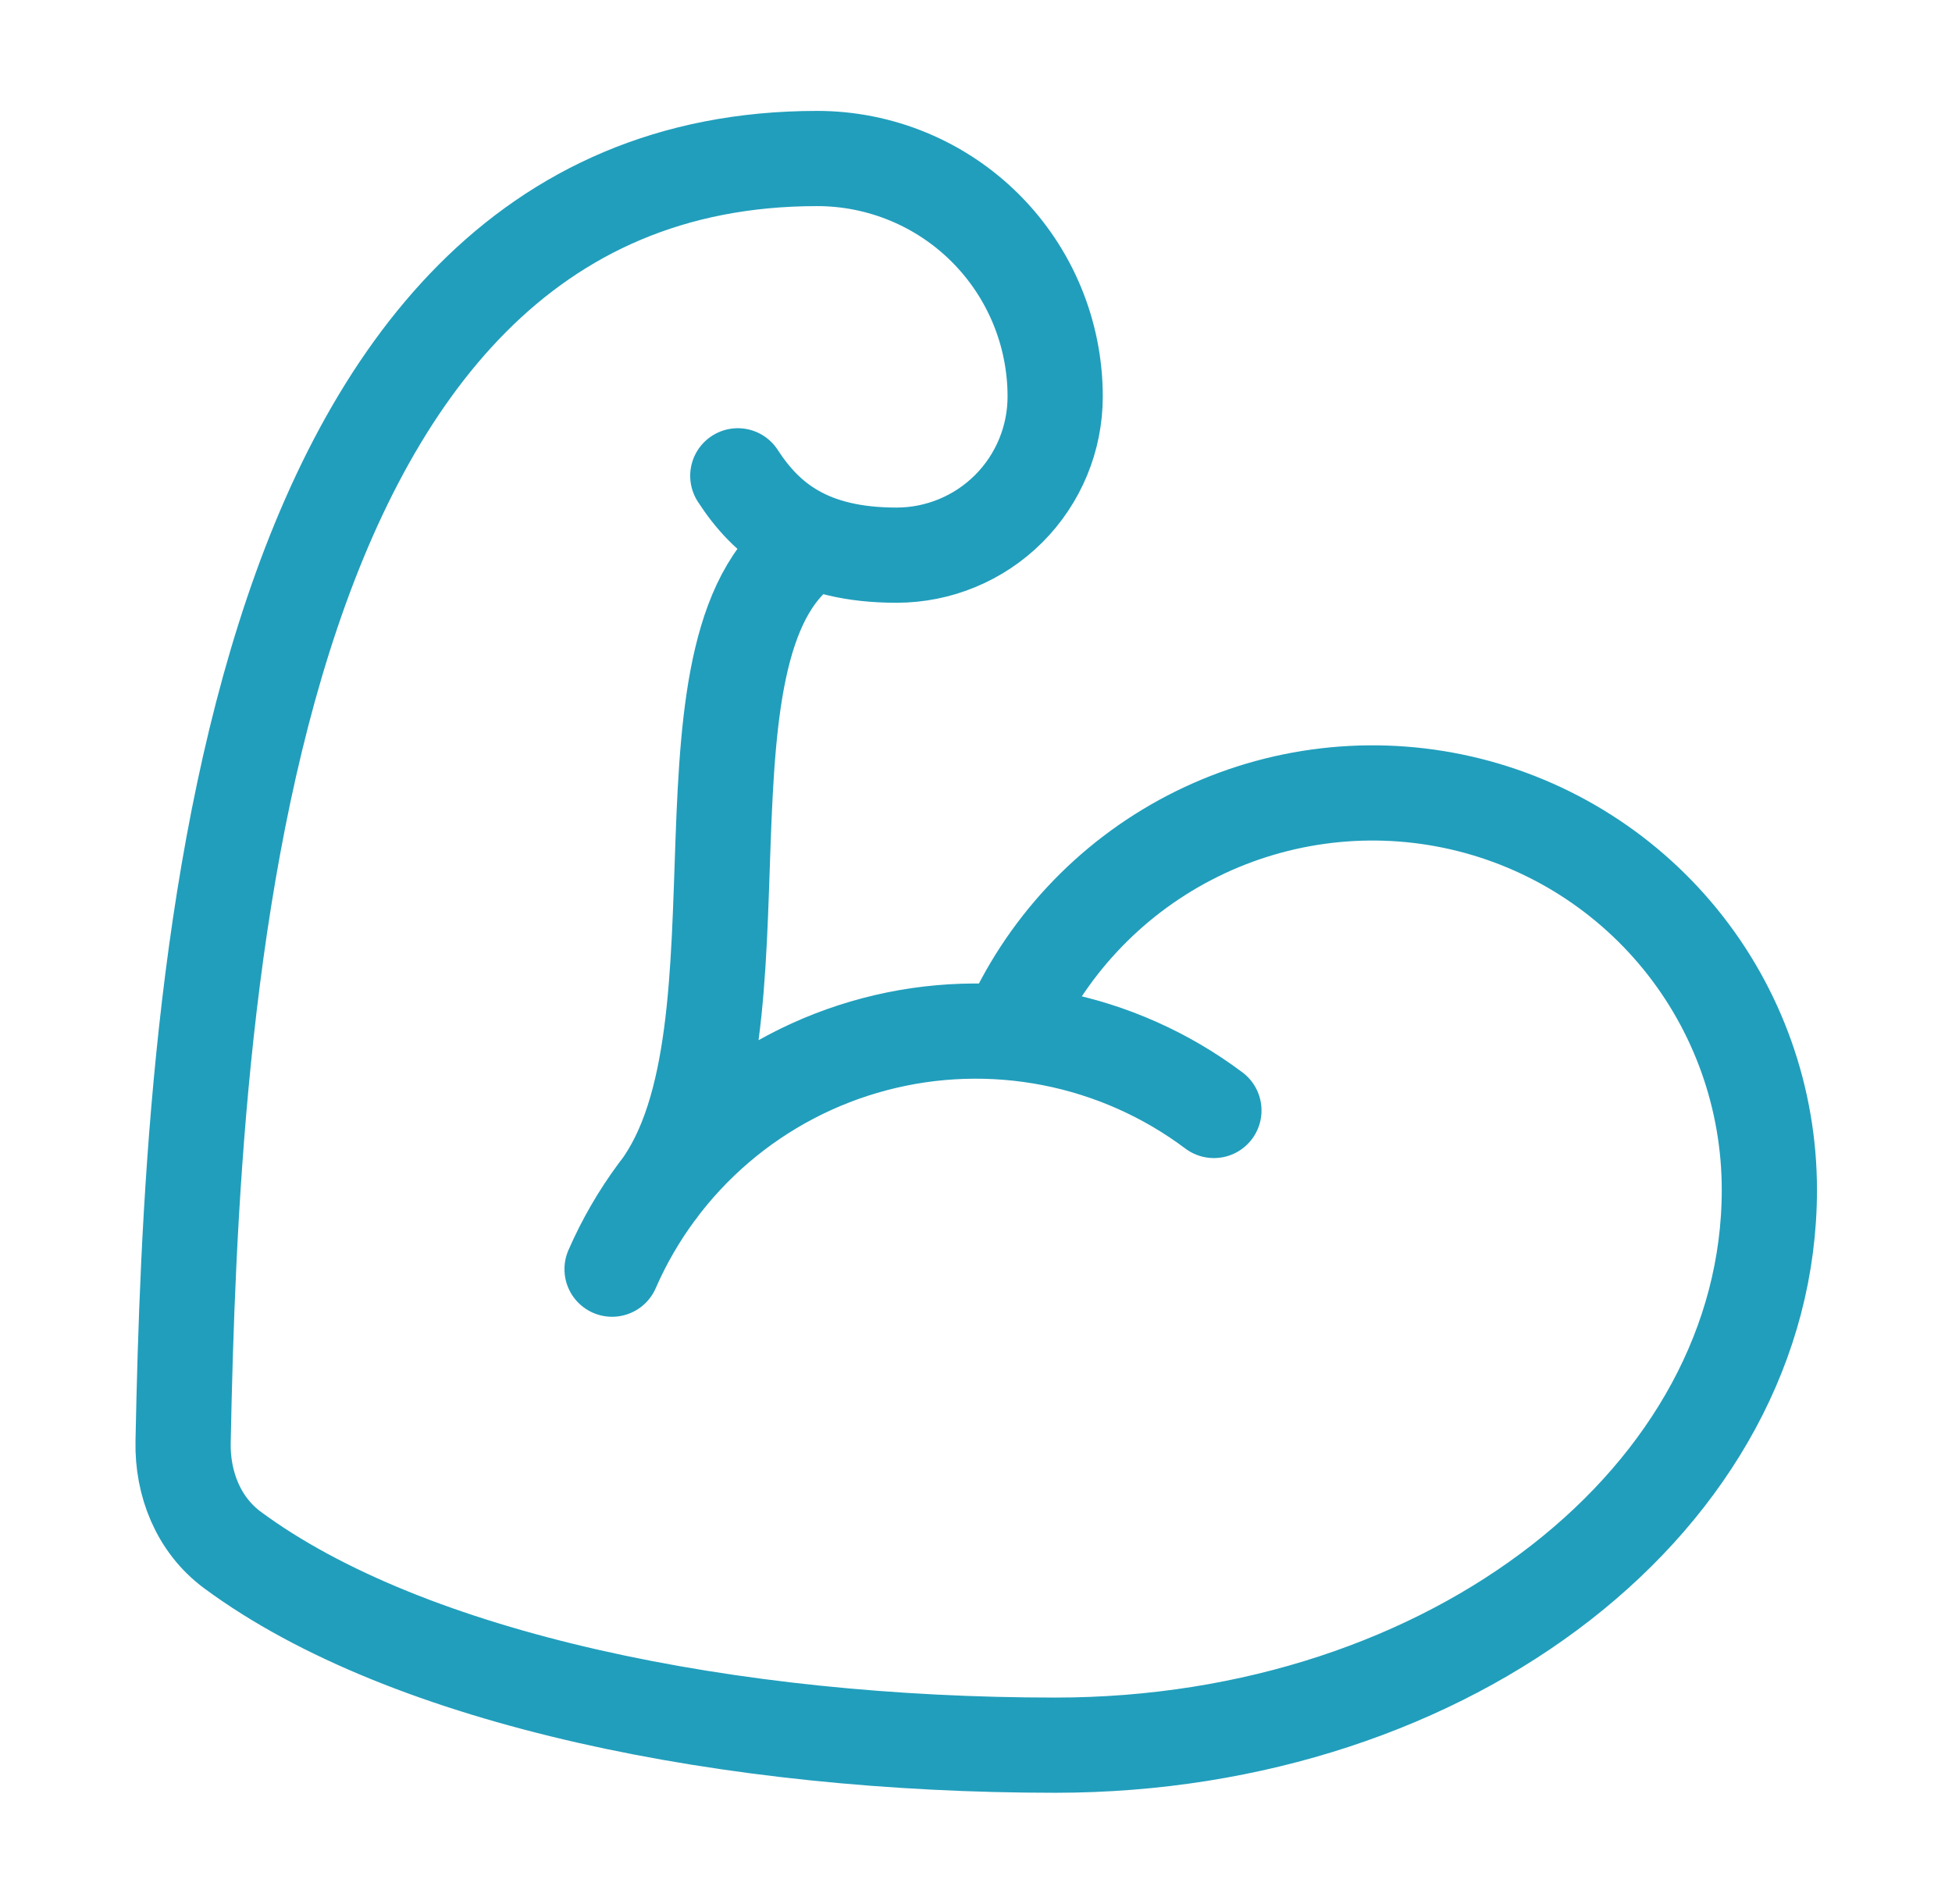 <svg fill="none" height="40" viewBox="0 0 41 40" width="41" xmlns="http://www.w3.org/2000/svg"><path d="m21.178 21.69c.76-1.761 2.104-3.206 3.805-4.091s3.656-1.157 5.534-.768c1.878.388 3.565 1.413 4.776 2.9 1.211 1.487 1.871 3.347 1.871 5.265 0 6.443-6.667 11.667-15 11.667-6.795 0-13.588-1.367-17.285-4.103-.71-.527-1.052-1.387-1.033-2.27.182-9.088 1.03-26.96 13.318-26.96 1.326 0 2.598.527 3.535 1.464s1.464 2.209 1.464 3.536c0 .884-.351 1.732-.976 2.357-.625.625-1.473.976-2.357.976-1.842 0-2.733-.74-3.333-1.667m10 13.333c-1.006-.755-2.17-1.272-3.404-1.513-1.234-.241-2.507-.2-3.723.121s-2.344.912-3.299 1.731c-.955.819-1.712 1.842-2.215 2.995m4.247-15.292c-3.242 1.92-.773 10.292-3.273 13.625" stroke="#219ebc" stroke-linecap="round" stroke-linejoin="round" stroke-width="2"/></svg>